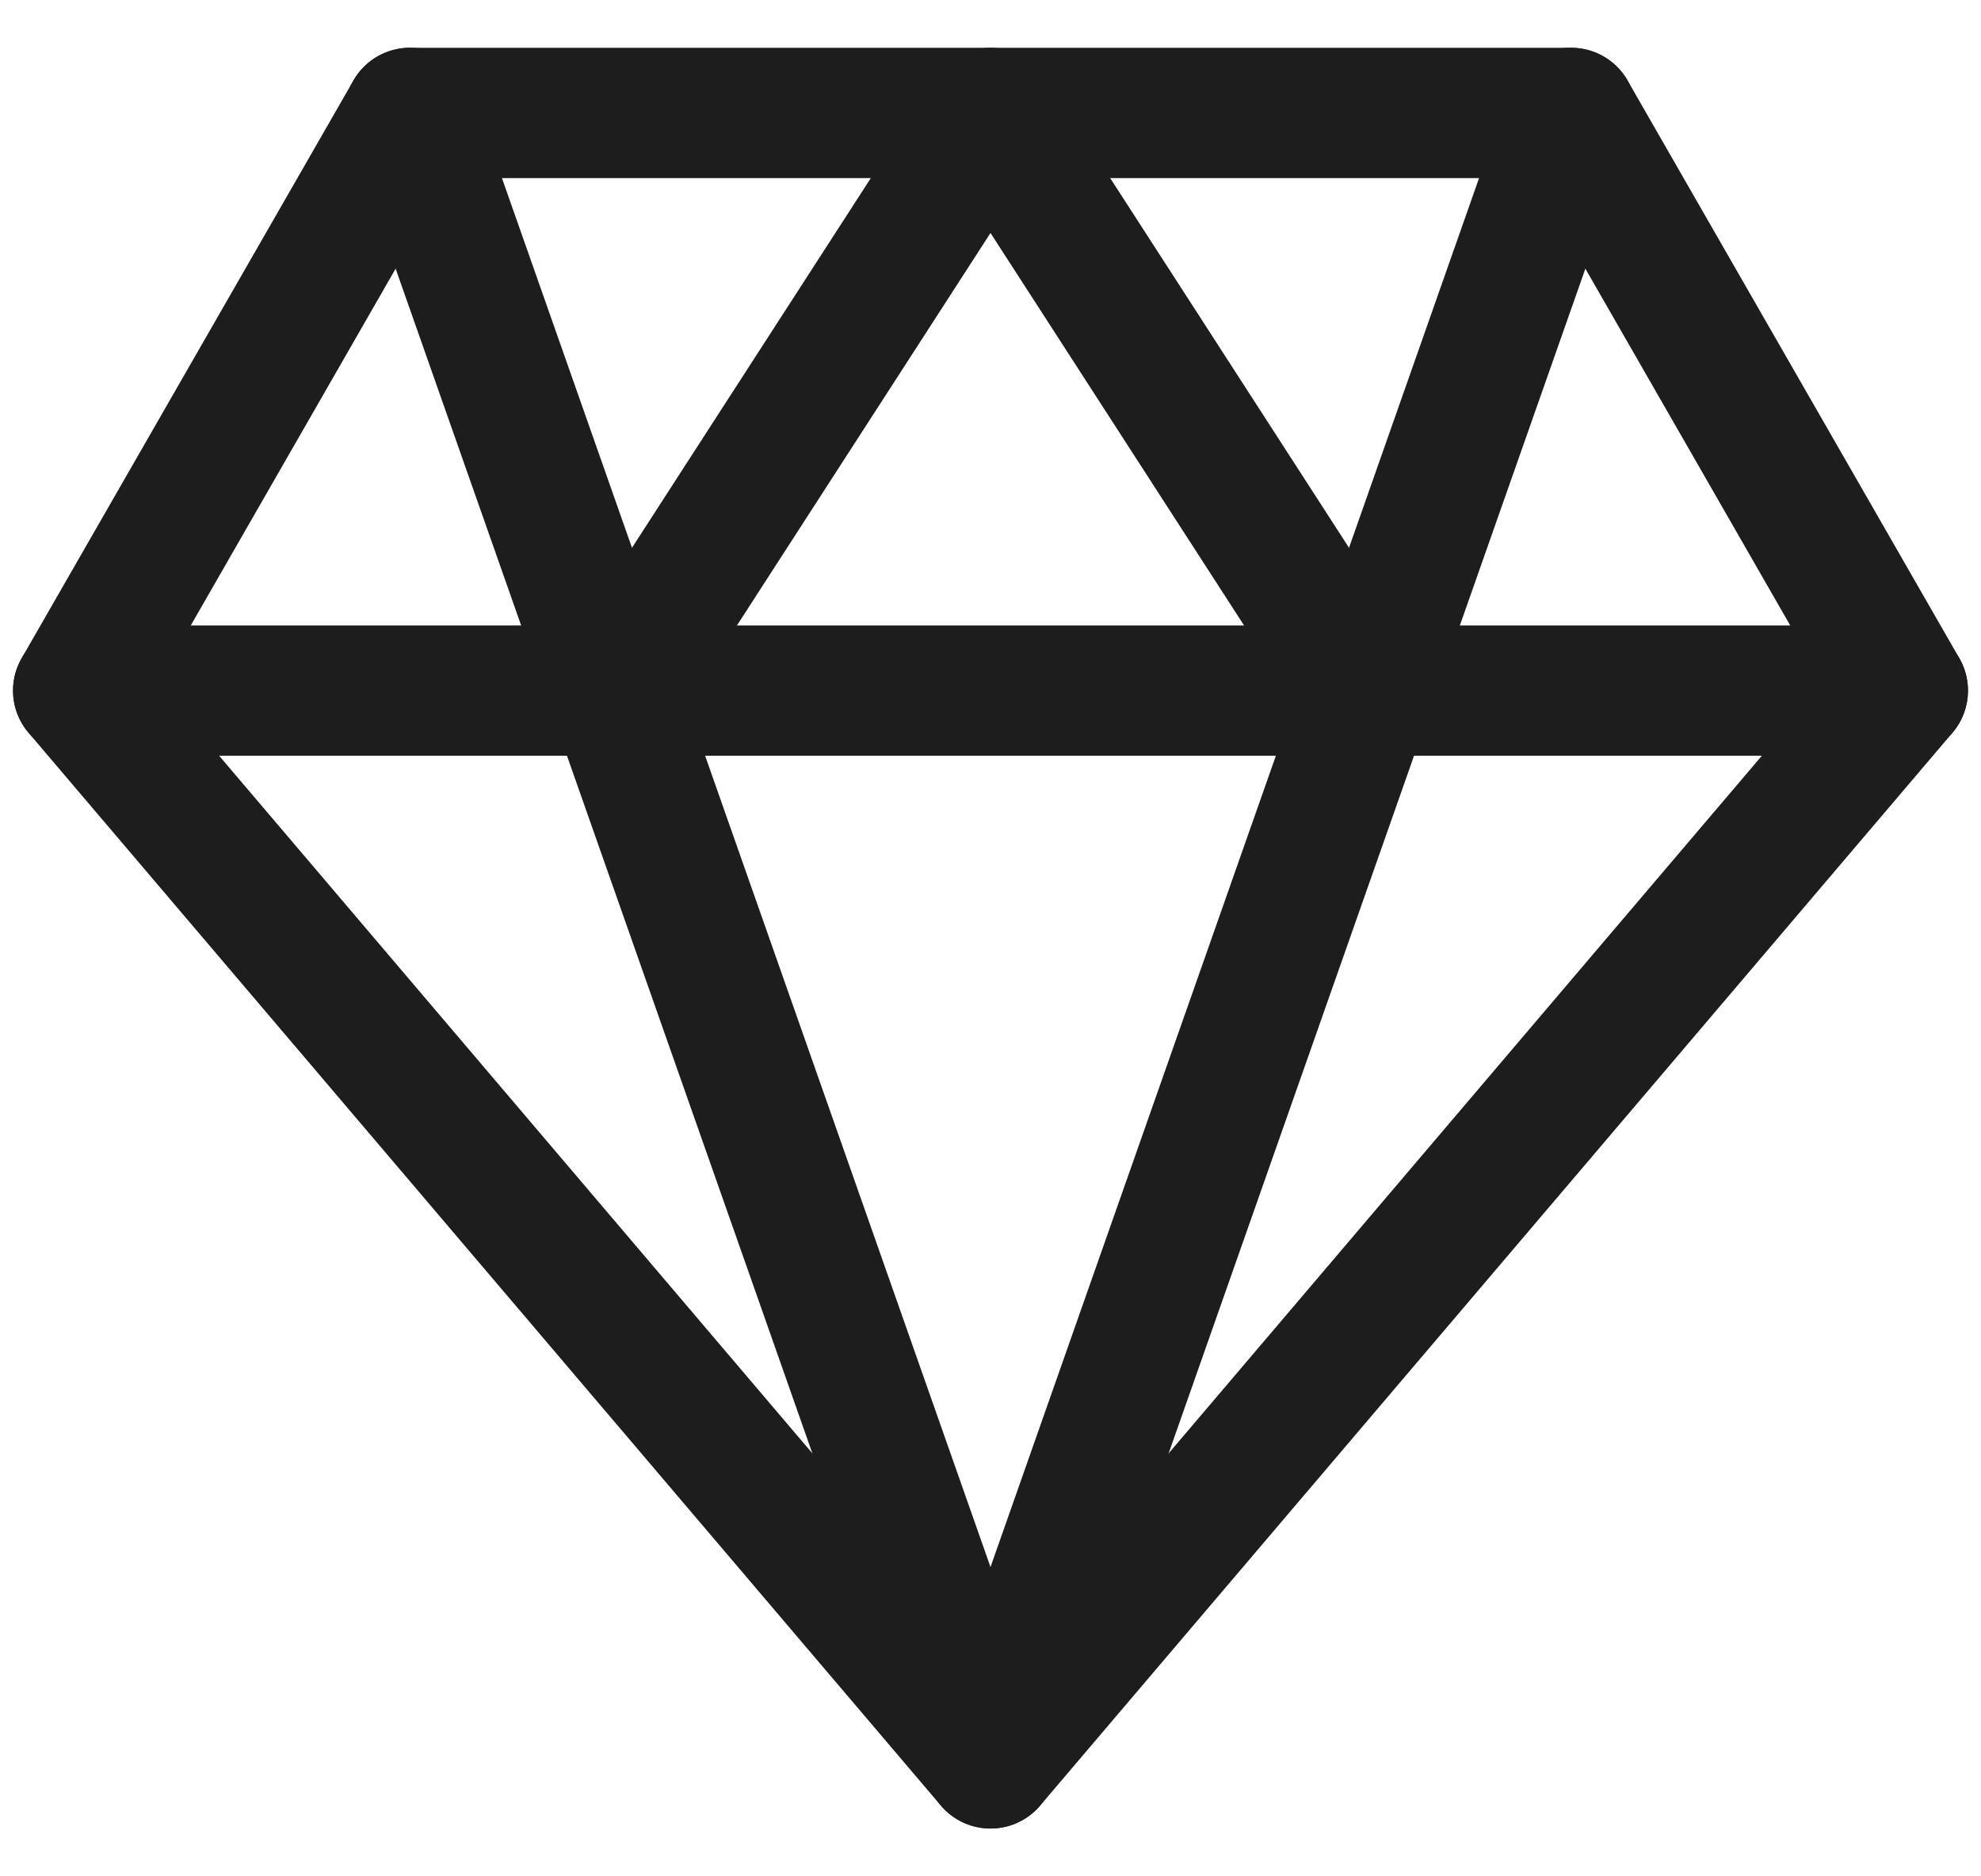 <svg width="38" height="36" viewBox="0 0 38 36" fill="none" xmlns="http://www.w3.org/2000/svg">
<path fill-rule="evenodd" clip-rule="evenodd" d="M6.78 1.544C7.003 1.156 7.416 0.917 7.864 0.917H30.136C30.584 0.917 30.997 1.156 31.22 1.544L37.584 12.628C37.847 13.085 37.794 13.658 37.452 14.06L19.952 34.643C19.715 34.922 19.367 35.083 19 35.083C18.633 35.083 18.285 34.922 18.048 34.643L0.548 14.06C0.206 13.658 0.153 13.085 0.416 12.628L6.78 1.544ZM8.587 3.417L3.022 13.11L19 31.904L34.978 13.11L29.413 3.417H8.587Z" fill="#1D1D1D"/>
<path fill-rule="evenodd" clip-rule="evenodd" d="M7.449 0.987C8.1 0.758 8.814 1.101 9.043 1.752L19 30.066L28.957 1.752C29.186 1.101 29.9 0.758 30.551 0.987C31.202 1.216 31.545 1.93 31.316 2.581L20.179 34.248C20.003 34.748 19.53 35.083 19 35.083C18.47 35.083 17.997 34.748 17.821 34.248L6.684 2.581C6.455 1.93 6.798 1.216 7.449 0.987Z" fill="#1D1D1D"/>
<path fill-rule="evenodd" clip-rule="evenodd" d="M0.25 13.25C0.25 12.56 0.81 12 1.5 12H36.5C37.19 12 37.75 12.56 37.75 13.25C37.75 13.94 37.19 14.5 36.5 14.5H1.5C0.81 14.5 0.25 13.94 0.25 13.25Z" fill="#1D1D1D"/>
<path fill-rule="evenodd" clip-rule="evenodd" d="M19 0.917C19.424 0.917 19.82 1.132 20.05 1.488L27.209 12.572C27.584 13.152 27.417 13.925 26.837 14.3C26.257 14.675 25.484 14.508 25.109 13.928L19 4.47L12.891 13.928C12.516 14.508 11.743 14.675 11.163 14.3C10.583 13.925 10.416 13.152 10.791 12.572L17.95 1.488C18.18 1.132 18.576 0.917 19 0.917Z" fill="#1D1D1D"/>
</svg>
